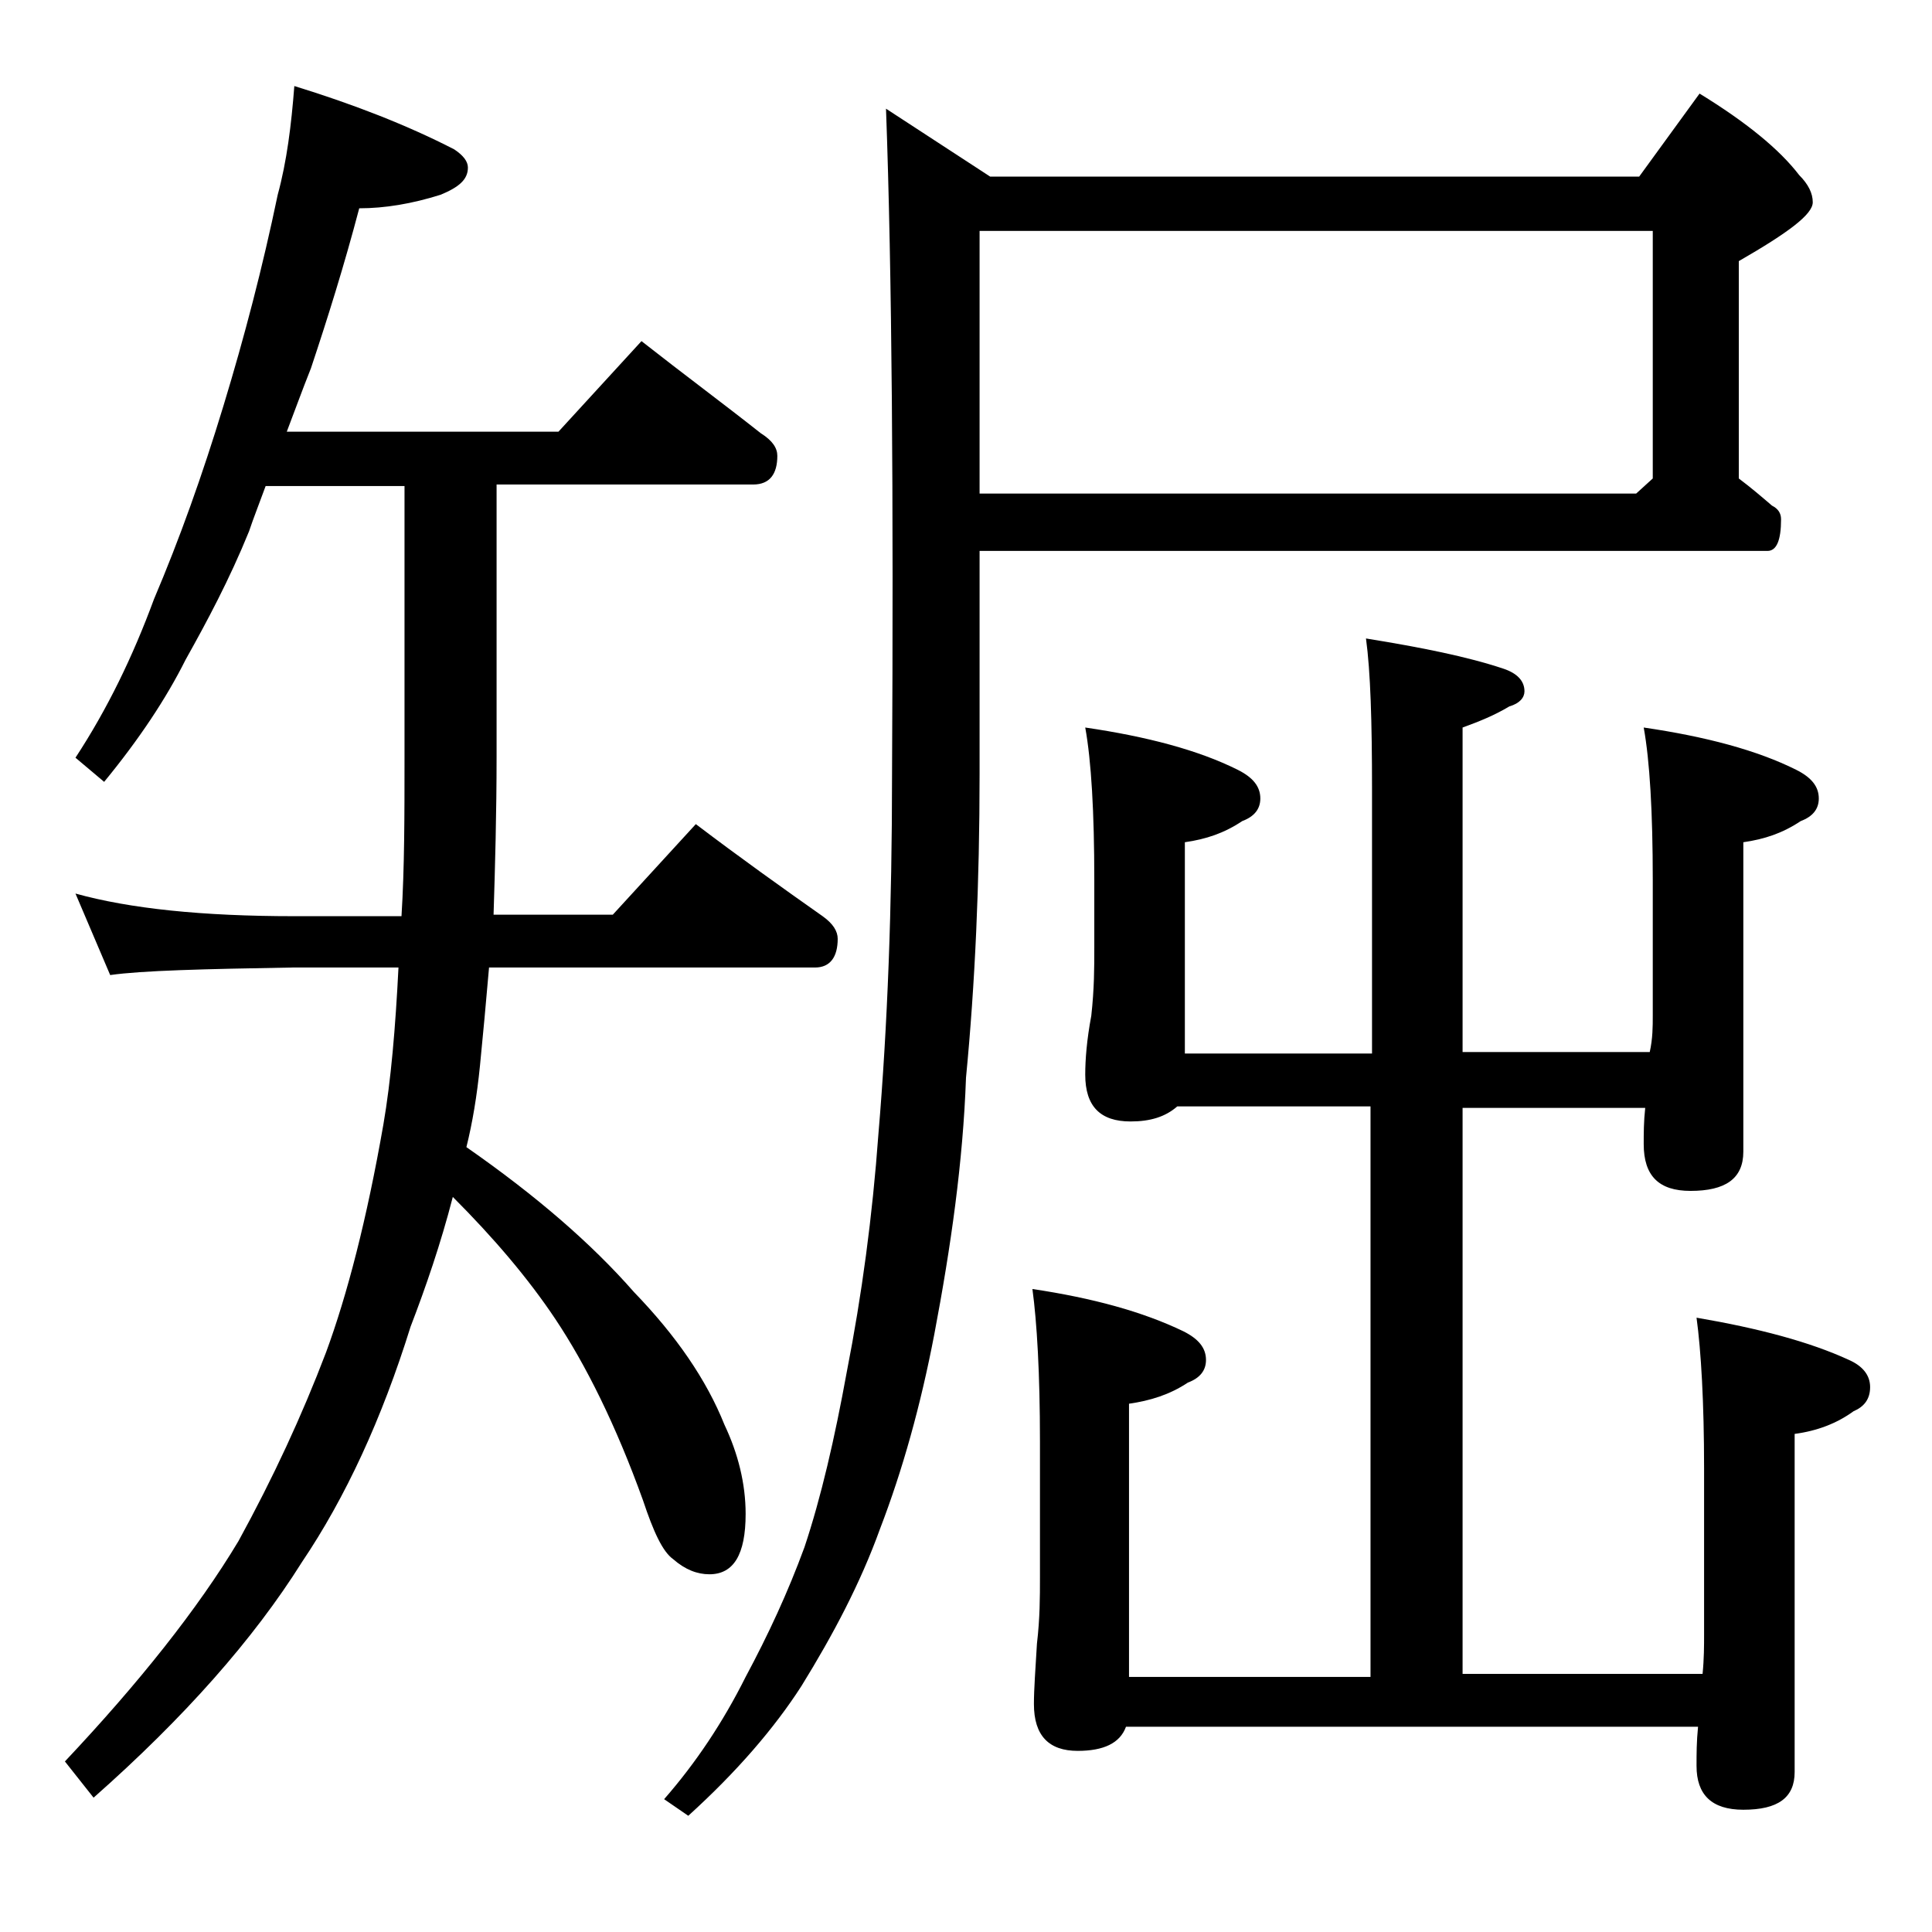 <?xml version="1.0" encoding="utf-8"?>
<!-- Generator: Adobe Illustrator 18.0.0, SVG Export Plug-In . SVG Version: 6.00 Build 0)  -->
<!DOCTYPE svg PUBLIC "-//W3C//DTD SVG 1.1//EN" "http://www.w3.org/Graphics/SVG/1.1/DTD/svg11.dtd">
<svg version="1.1" id="Layer_1" xmlns="http://www.w3.org/2000/svg" xmlns:xlink="http://www.w3.org/1999/xlink" x="0px" y="0px"
	 viewBox="0 0 128 128" enable-background="new 0 0 128 128" xml:space="preserve">
<path d="M19.5,5.7c3.9,1.2,7.5,2.6,10.6,4.2c0.6,0.4,0.9,0.8,0.9,1.2c0,0.8-0.6,1.3-1.8,1.8c-1.9,0.6-3.7,0.9-5.4,0.9
	c-1,3.8-2.1,7.3-3.2,10.6c-0.6,1.5-1.1,2.9-1.6,4.2h18l5.5-6c2.8,2.2,5.5,4.2,7.9,6.1c0.8,0.5,1.1,1,1.1,1.5c0,1.2-0.5,1.9-1.6,1.9
	h-17v18c0,3.8-0.1,7.3-0.2,10.5h7.9l5.5-6c2.9,2.2,5.7,4.2,8.4,6.1c0.7,0.5,1,1,1,1.5c0,1.2-0.5,1.9-1.5,1.9H32.4
	c-0.2,2.3-0.4,4.5-0.6,6.5s-0.5,3.8-0.9,5.4c4.6,3.2,8.3,6.4,11.1,9.6c2.8,2.9,4.8,5.8,6,8.8c0.9,1.9,1.4,3.9,1.4,5.9
	c0,2.7-0.8,4-2.4,4c-0.8,0-1.6-0.3-2.4-1c-0.7-0.5-1.3-1.8-2-3.9c-1.8-5-3.8-9-5.8-12c-1.8-2.7-4.1-5.4-6.8-8.1
	c-0.8,3.1-1.8,6-2.8,8.6c-1.9,6.1-4.3,11.3-7.2,15.6c-3.2,5.1-7.8,10.3-13.8,15.6l-1.9-2.4c4.9-5.2,8.8-10.1,11.5-14.6
	c2.3-4.2,4.2-8.3,5.8-12.5c1.4-3.8,2.7-8.8,3.8-15.1c0.5-2.9,0.8-6.4,1-10.4h-7c-5.9,0.1-10,0.2-12.1,0.5L5,59.2
	c3.6,1,8.4,1.5,14.5,1.5h7.1c0.2-3.2,0.2-6.7,0.2-10.5v-18h-9.2c-0.4,1.1-0.8,2.1-1.1,3c-1.3,3.2-2.8,6-4.2,8.5
	c-1.3,2.6-3.1,5.3-5.4,8.1L5,50.2c2.1-3.2,3.8-6.7,5.2-10.5c1.7-4,3.2-8.2,4.6-12.8c1.4-4.6,2.6-9.2,3.6-14
	C19,10.7,19.3,8.3,19.5,5.7z M64.9,36.3v15c0,7.2-0.3,13.9-0.9,20.1c-0.2,5.6-1,11.2-2.1,17c-0.9,4.7-2.1,9-3.6,12.9
	c-1.3,3.6-3.1,7-5.2,10.4c-1.8,2.8-4.3,5.7-7.5,8.6l-1.6-1.1c2.1-2.4,3.9-5.1,5.4-8.1c1.5-2.8,2.8-5.6,3.9-8.6
	c1.1-3.3,2-7.2,2.8-11.6c1-5.1,1.7-10.3,2.1-15.8c0.6-7.1,0.9-15,0.9-23.8c0.1-18.4,0-33.1-0.4-44.1l6.9,4.5h43l4-5.5
	c3.1,1.9,5.3,3.7,6.6,5.4c0.6,0.6,0.9,1.2,0.9,1.8c0,0.8-1.6,2-4.9,3.9v14.4c0.8,0.6,1.5,1.2,2.2,1.8c0.4,0.2,0.6,0.5,0.6,0.9
	c0,1.4-0.3,2.1-0.9,2.1H64.9z M64.9,15.3v17.4h43.5l1.1-1V15.3H64.9z M90.5,42.3c3.7,0.6,6.7,1.2,9.1,2c0.9,0.3,1.4,0.8,1.4,1.5
	c0,0.4-0.3,0.8-1,1c-1,0.6-2,1-3.1,1.4v21.5h12.4c0.2-0.9,0.2-1.7,0.2-2.4v-9c0-4.5-0.2-7.9-0.6-10.1c4.1,0.6,7.5,1.5,10.1,2.8
	c1,0.5,1.5,1.1,1.5,1.9c0,0.7-0.4,1.2-1.2,1.5c-1.2,0.8-2.4,1.2-3.8,1.4v20.5c0,1.8-1.2,2.6-3.5,2.6c-2.1,0-3.1-1-3.1-3.1
	c0-0.7,0-1.5,0.1-2.4H96.9v37.5h15.9c0.1-1,0.1-1.9,0.1-2.6v-11c0-4.4-0.2-7.8-0.5-10c4.1,0.7,7.5,1.6,10.1,2.8
	c0.9,0.4,1.4,1,1.4,1.8s-0.4,1.3-1.1,1.6c-1.1,0.8-2.4,1.3-3.9,1.5v22.4c0,1.7-1.1,2.5-3.4,2.5c-2.1,0-3.1-1-3.1-2.9
	c0-0.8,0-1.6,0.1-2.6H74.6c-0.4,1.1-1.5,1.6-3.2,1.6c-1.9,0-2.9-1-2.9-3.1c0-1,0.1-2.3,0.2-4c0.2-1.7,0.2-3.1,0.2-4.4v-9
	c0-4.5-0.2-7.9-0.5-10.1c4,0.6,7.3,1.5,10,2.8c1,0.5,1.5,1.1,1.5,1.9c0,0.7-0.4,1.2-1.2,1.5c-1.2,0.8-2.5,1.2-3.9,1.4v18.1h16V73.3
	H78c-0.8,0.7-1.8,1-3.1,1c-2,0-3-1-3-3.1c0-1,0.1-2.3,0.4-3.9c0.2-1.8,0.2-3.2,0.2-4.5v-4.5c0-4.5-0.2-7.9-0.6-10.1
	c4.1,0.6,7.5,1.5,10.1,2.8c1,0.5,1.5,1.1,1.5,1.9c0,0.7-0.4,1.2-1.2,1.5c-1.2,0.8-2.4,1.2-3.8,1.4v14h12.4V52.3
	C90.9,47.8,90.8,44.5,90.5,42.3z"/>
</svg>
